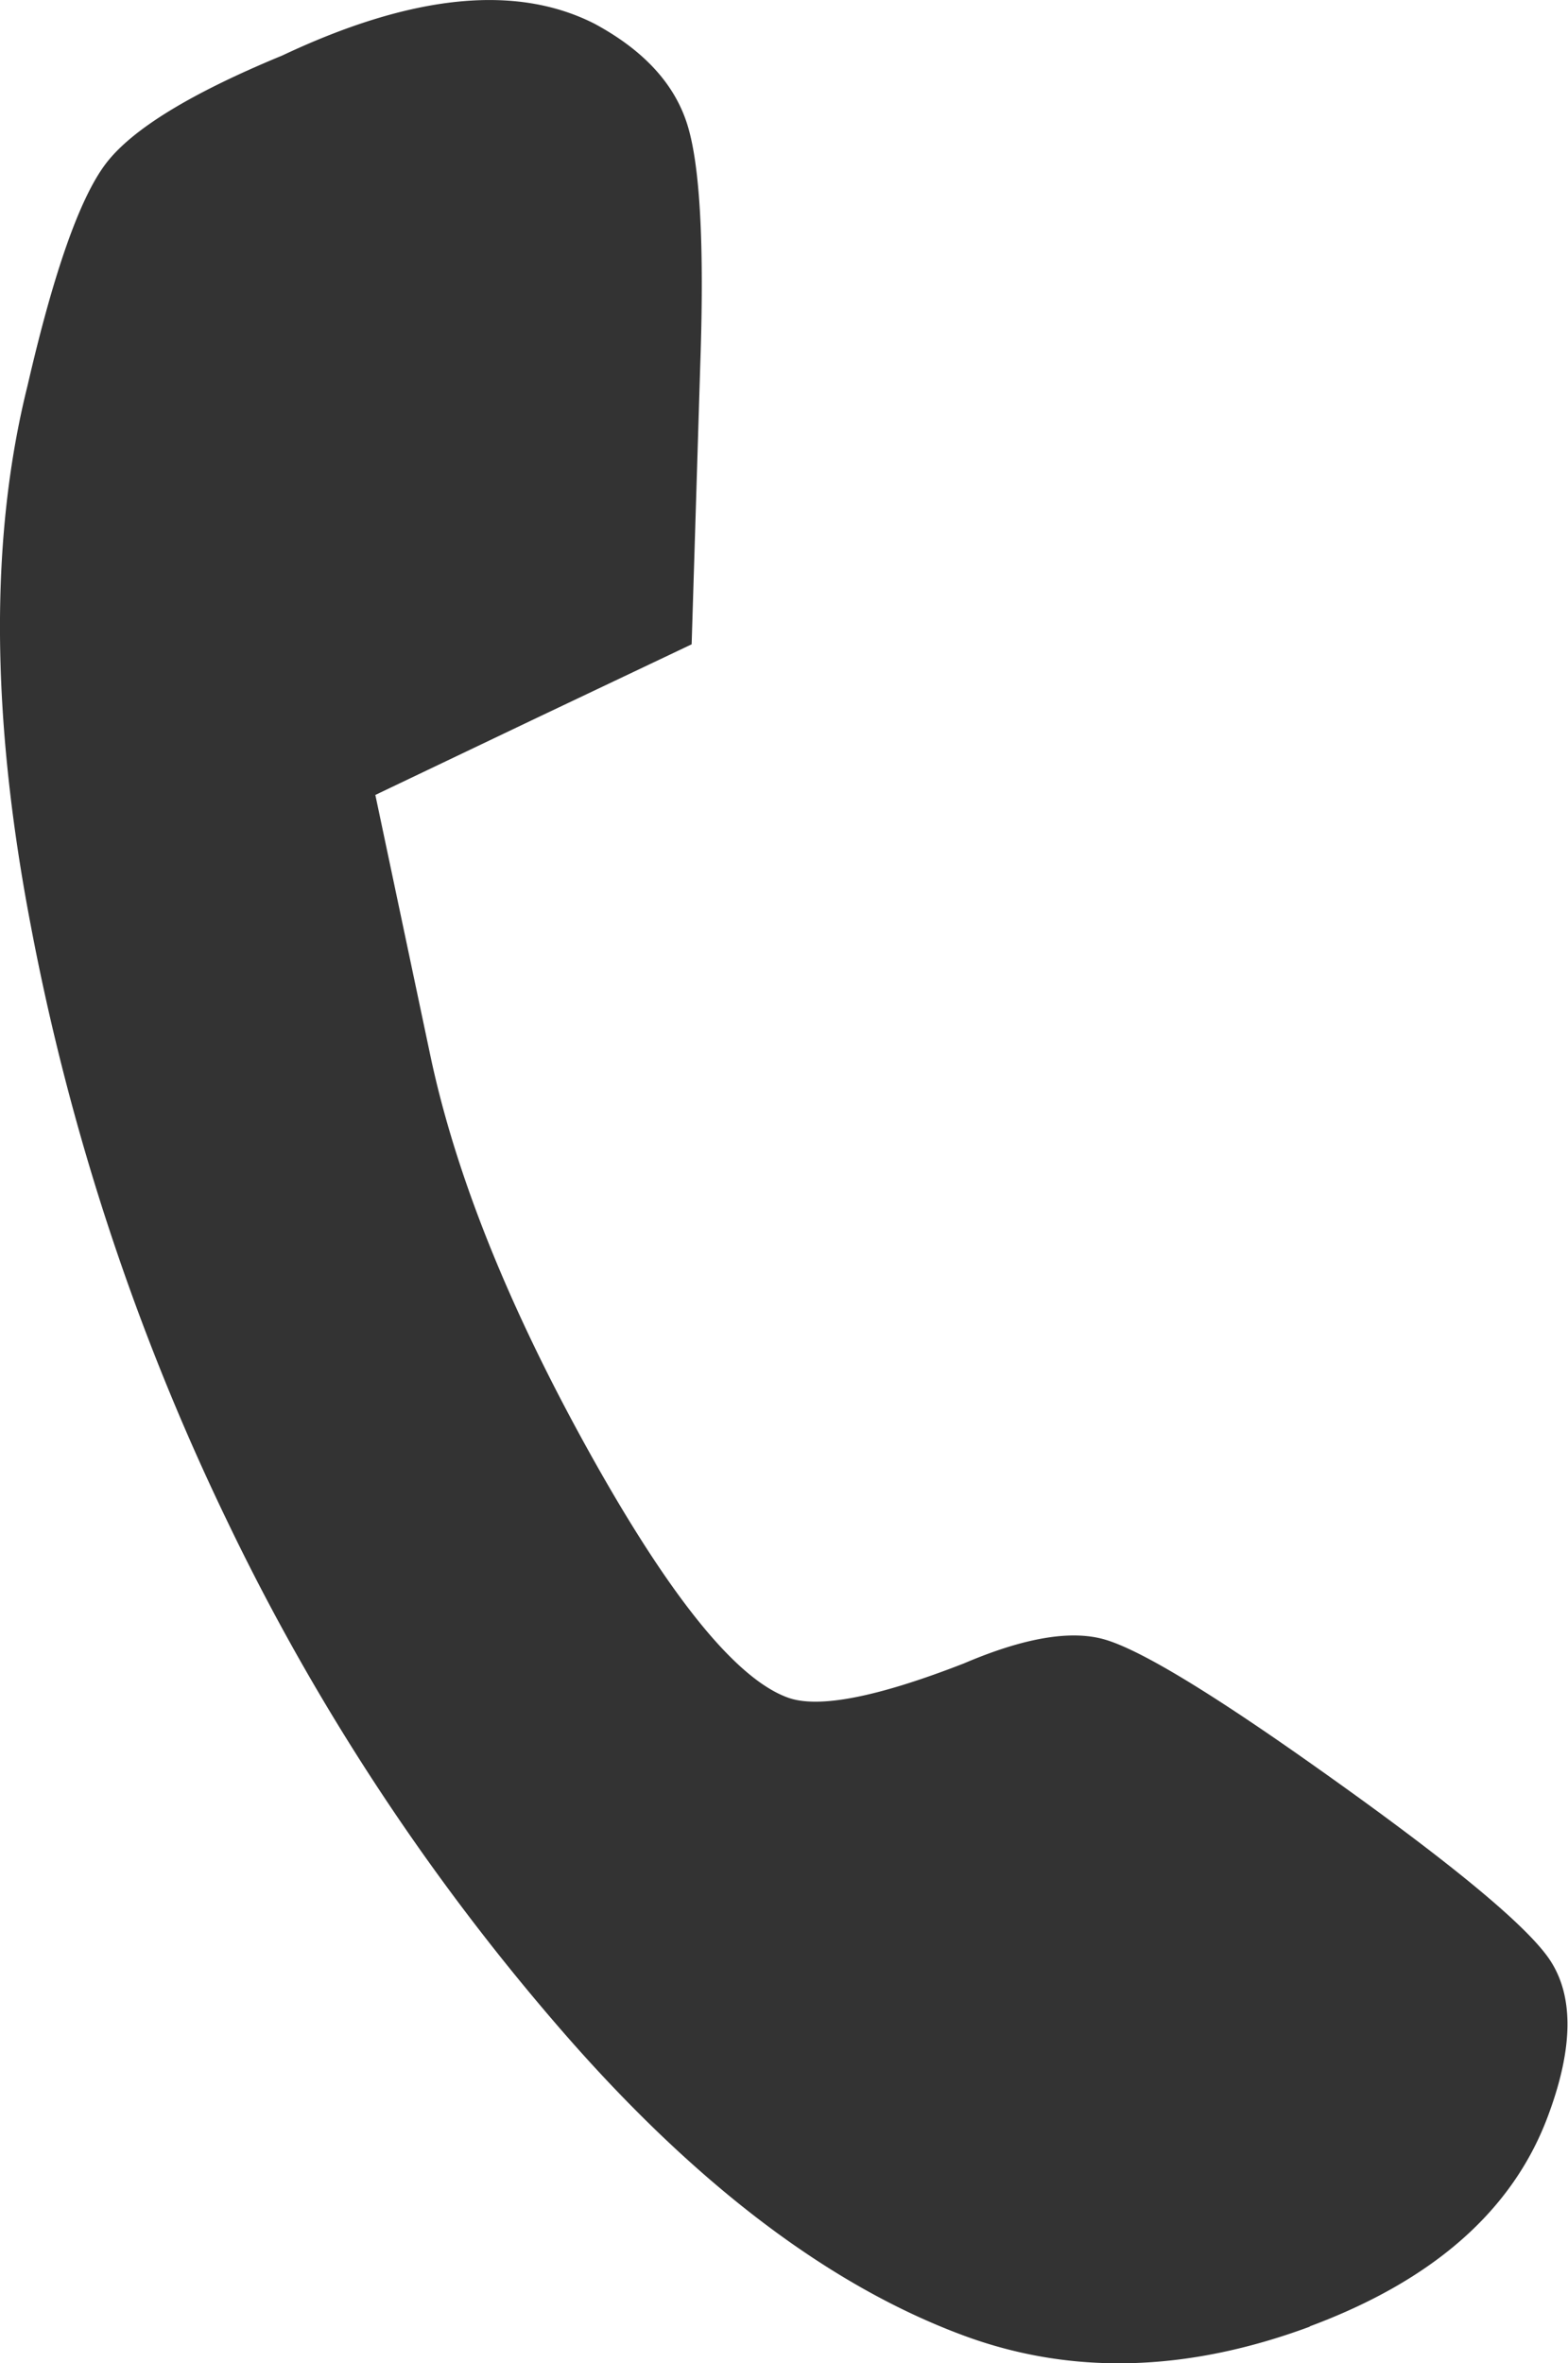 <svg xmlns="http://www.w3.org/2000/svg" viewBox="0 0 148.47 223.74"><defs><style>.cls-1{fill:#333;}</style></defs><title>Asset 2</title><g id="Layer_2" data-name="Layer 2"><g id="Layer_1-2" data-name="Layer 1"><path class="cls-1" d="M124.06,220.26q-17.59,6.53-32.91.82-19-7.07-37.83-28.69A216,216,0,0,1,21.51,144a226.32,226.32,0,0,1-18.6-56.4q-5.67-29.6-.3-51.1Q6.32,20.4,10,15.52T26.74,5.25q18.4-8.68,29.56-3Q63.25,6,65.07,11.76T66.31,34.4L65.49,61,50.75,68,35.54,75.26l5.21,24.68q3.57,16.88,15,37.46t18.8,23.3q4.32,1.62,16.75-3.23,8.55-3.65,13.34-2.24t18.61,11.11q19.53,13.72,23.29,18.91t0,15.17q-5,13.32-22.56,19.84"/></g></g></svg>